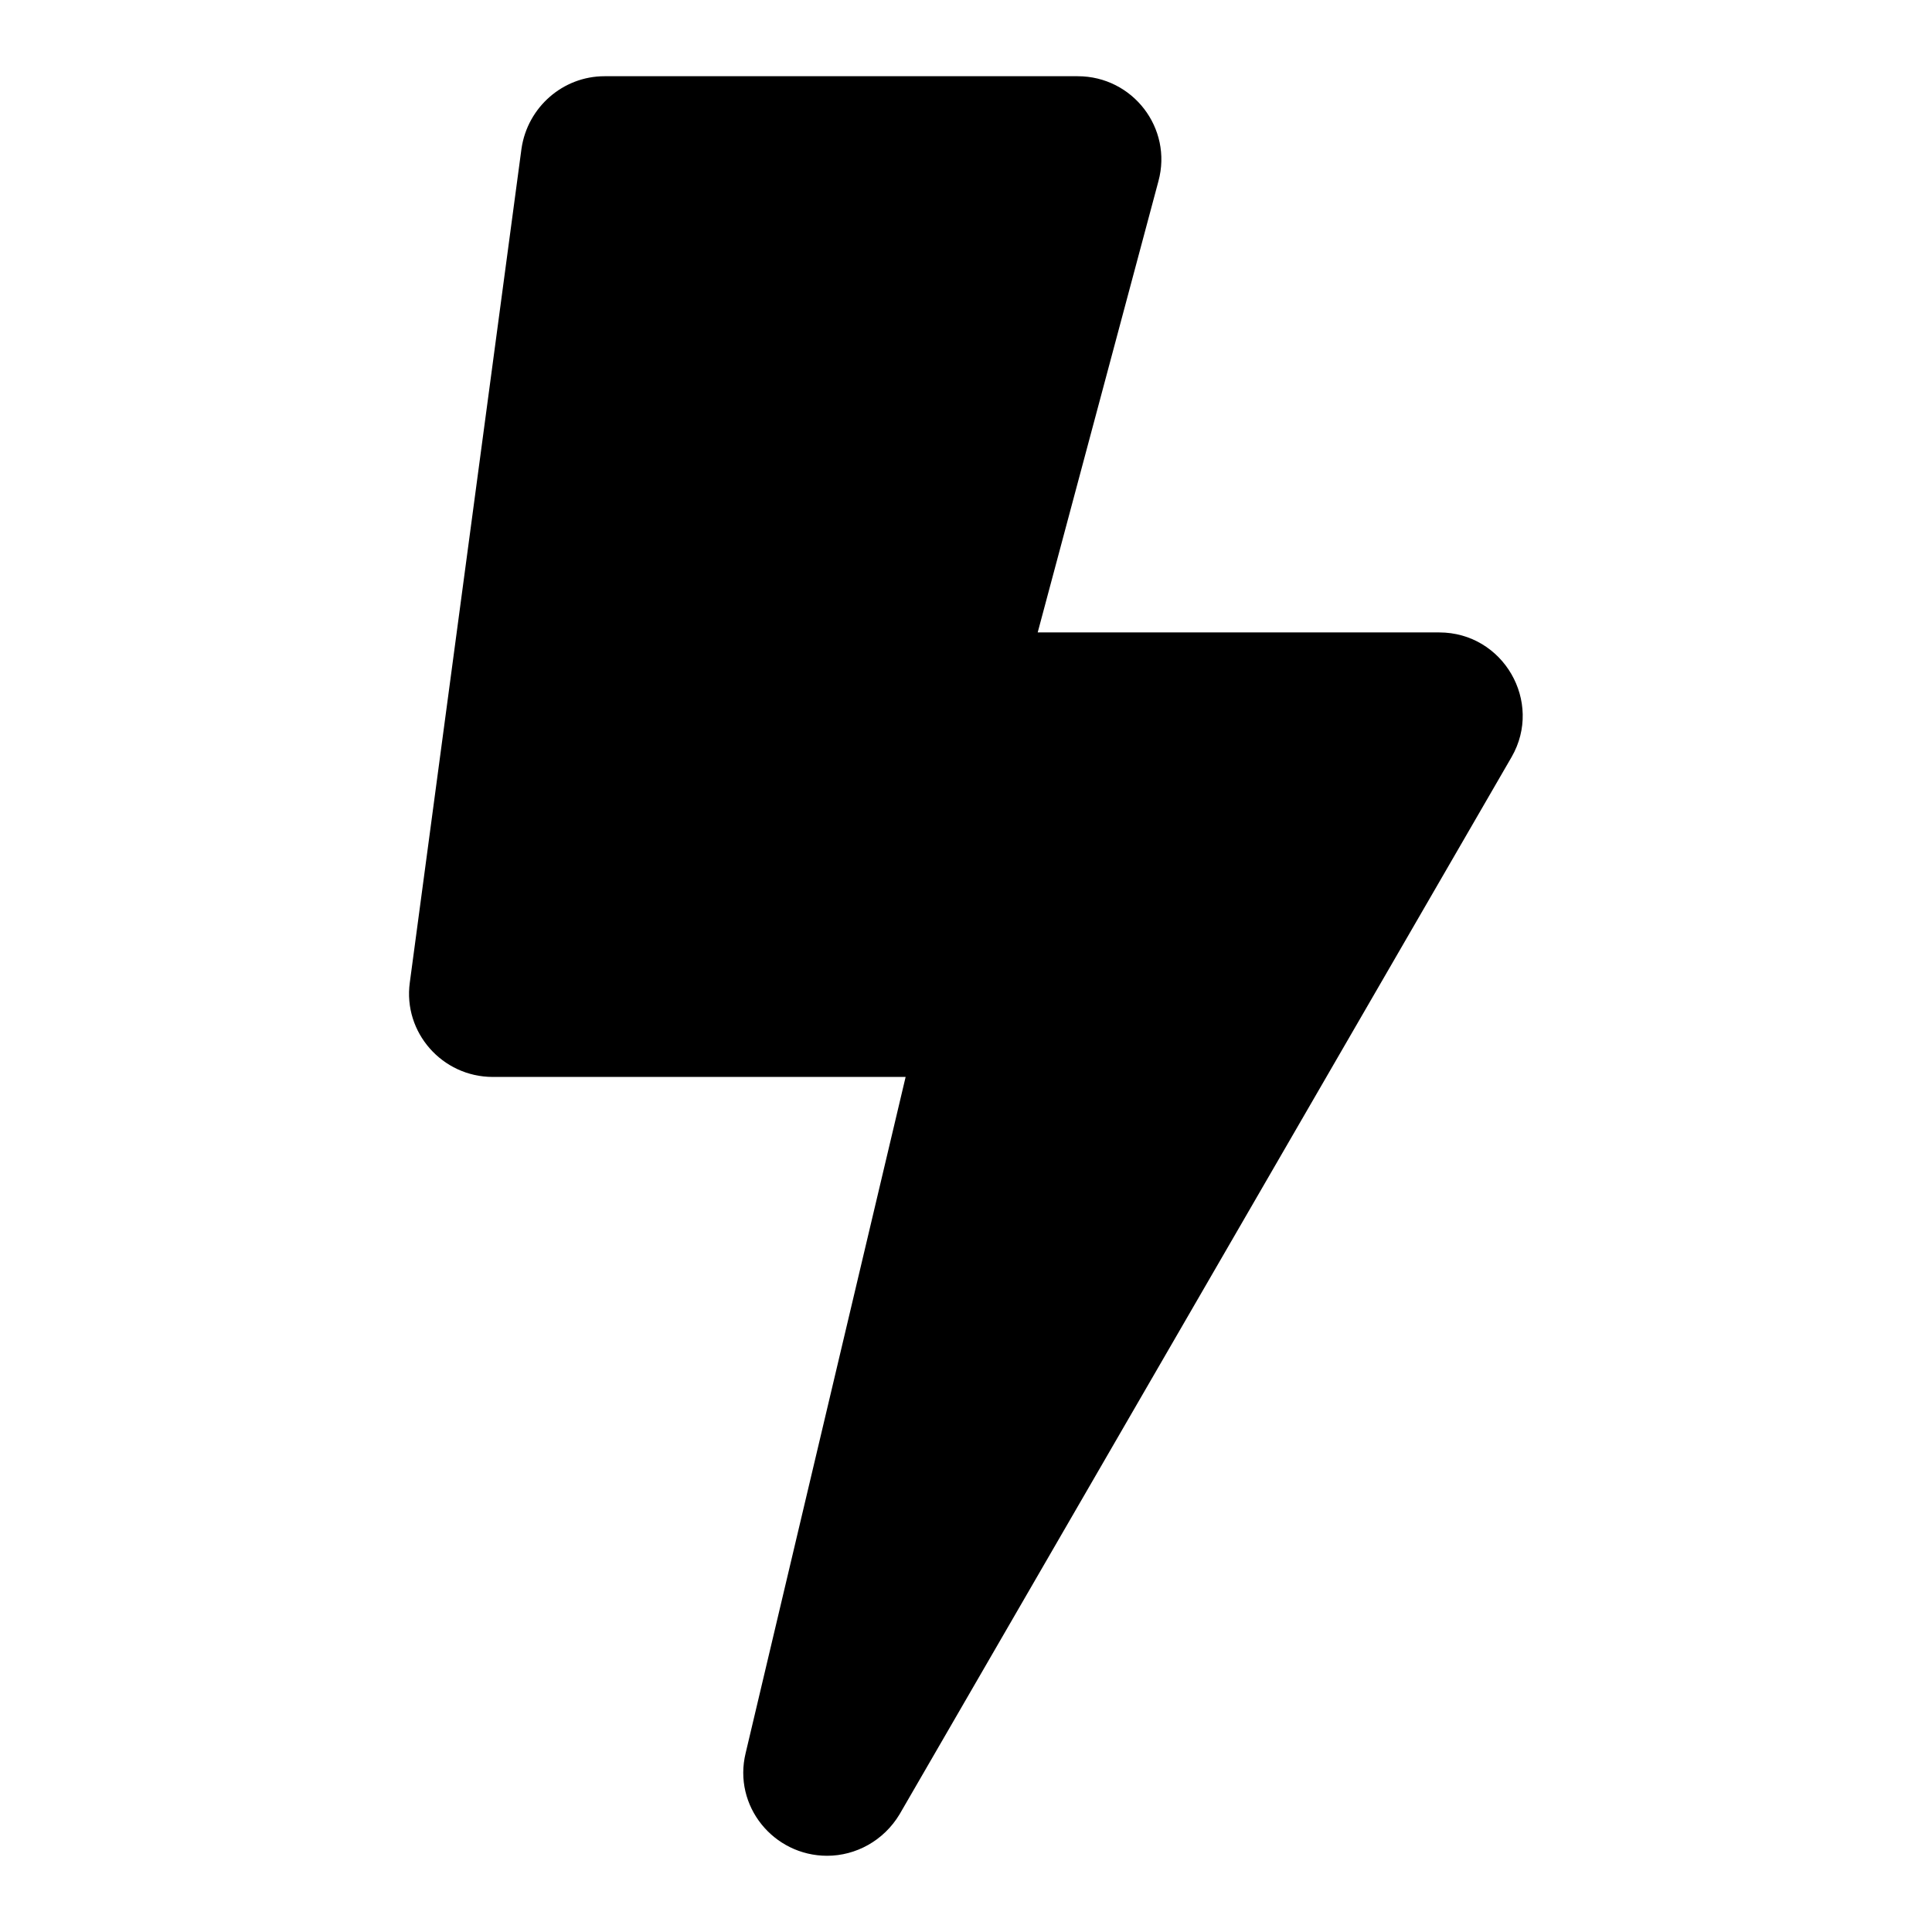 <?xml version="1.0" encoding="utf-8"?>
<!-- Svg Vector Icons : http://www.onlinewebfonts.com/icon -->
<!DOCTYPE svg PUBLIC "-//W3C//DTD SVG 1.1//EN" "http://www.w3.org/Graphics/SVG/1.1/DTD/svg11.dtd">
<svg version="1.1" xmlns="http://www.w3.org/2000/svg" xmlns:xlink="http://www.w3.org/1999/xlink" x="0px" y="0px" viewBox="0 0 256 256" enable-background="new 0 0 256 256" xml:space="preserve">
<g> <path fill="#000000" d="M190.7,83.8h-53.2l16-59.8c1.9-7-3.4-13.9-10.7-13.9H80.1c-5.5,0-10.2,4.1-11,9.6L54.3,130.2 c-0.9,6.6,4.3,12.5,11,12.5H120l-21.2,89.6c-1.7,7,3.7,13.6,10.8,13.6c3.8,0,7.5-2,9.6-5.5l81.1-140.1 C204.5,93,199.2,83.8,190.7,83.8z"/></g>
</svg>